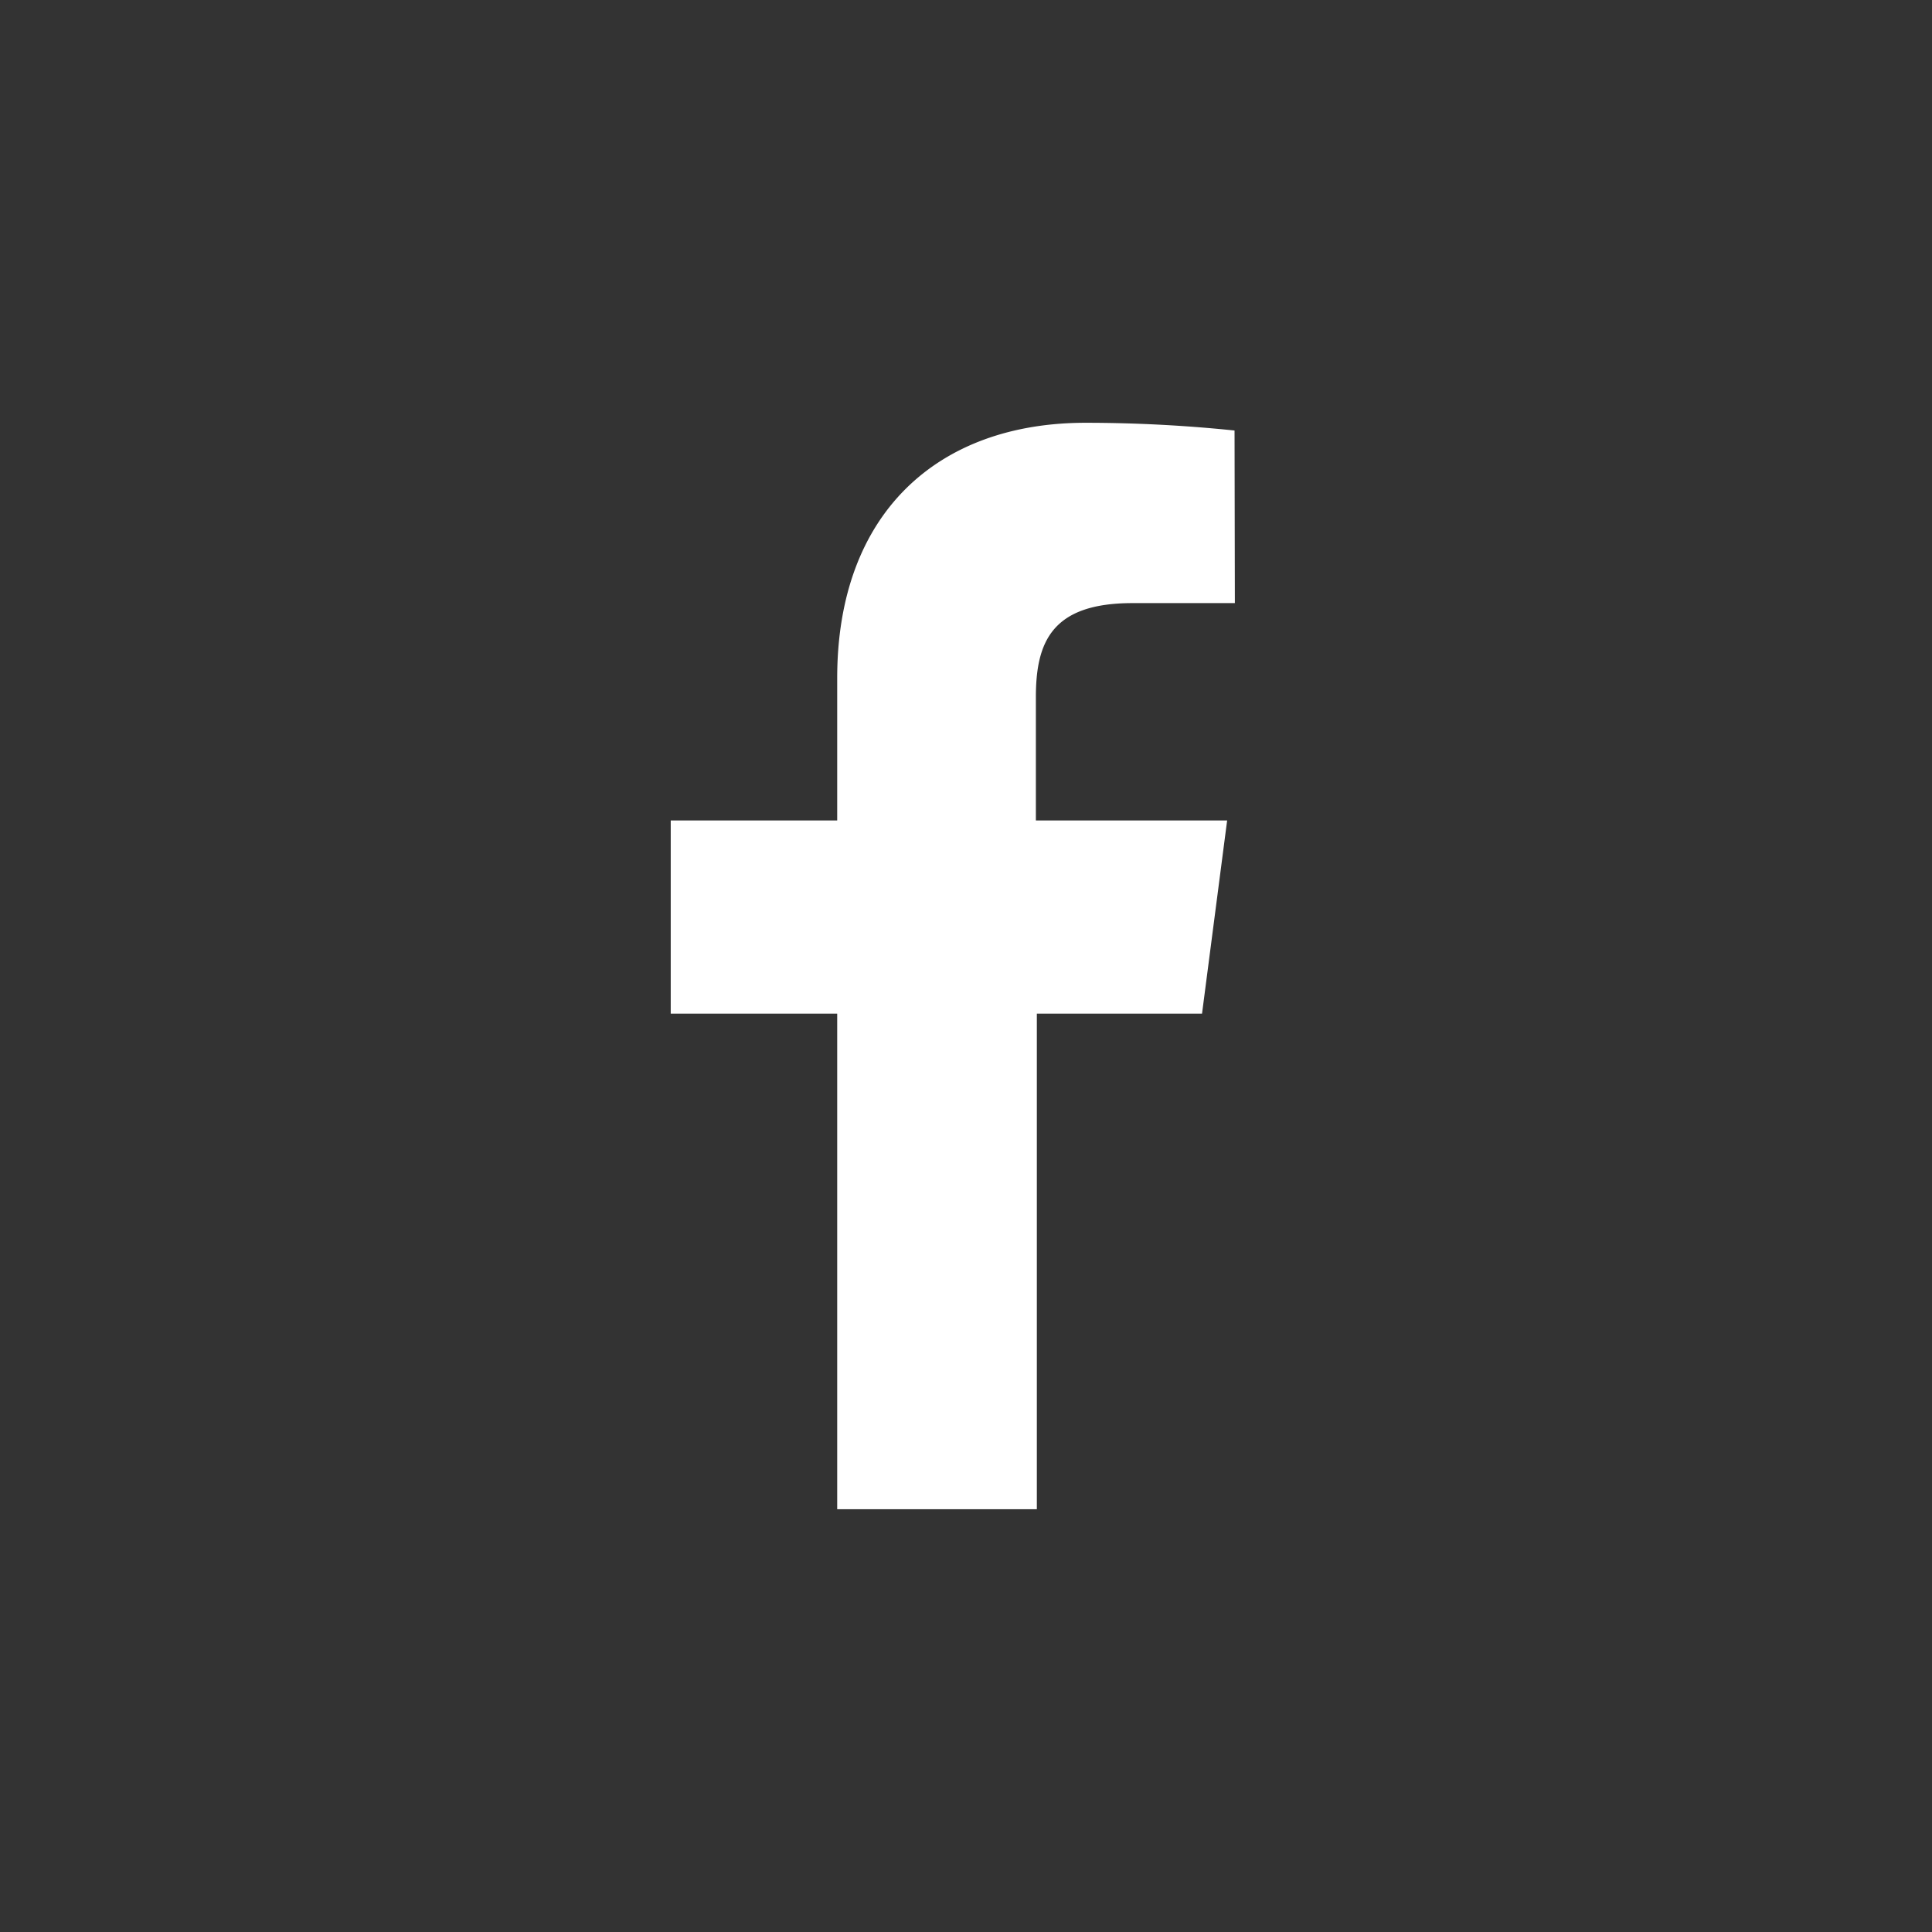 <svg xmlns="http://www.w3.org/2000/svg" viewBox="0 0 60 60"><rect x="0" y="0" width="60" height="60" fill="#333333" stroke="none"/><defs><style>.cls-1{fill:none;}.cls-2{fill:#fff;}</style></defs><g id="レイヤー_2" data-name="レイヤー 2"><g id="レイヤー_1-2" data-name="レイヤー 1"><path class="cls-1" d="M30,0A30,30,0,1,0,60,30,30,30,0,0,0,30,0Z"/><path class="cls-2" d="M38.35,18.73H35.17c-2.49,0-3,1.19-3,2.92v3.83h5.94l-.78,6H32.2V46.87H26V31.48H20.83v-6H26V21.06c0-5.13,3.13-7.93,7.71-7.93a44.87,44.87,0,0,1,4.63.24Z"/></g></g></svg>